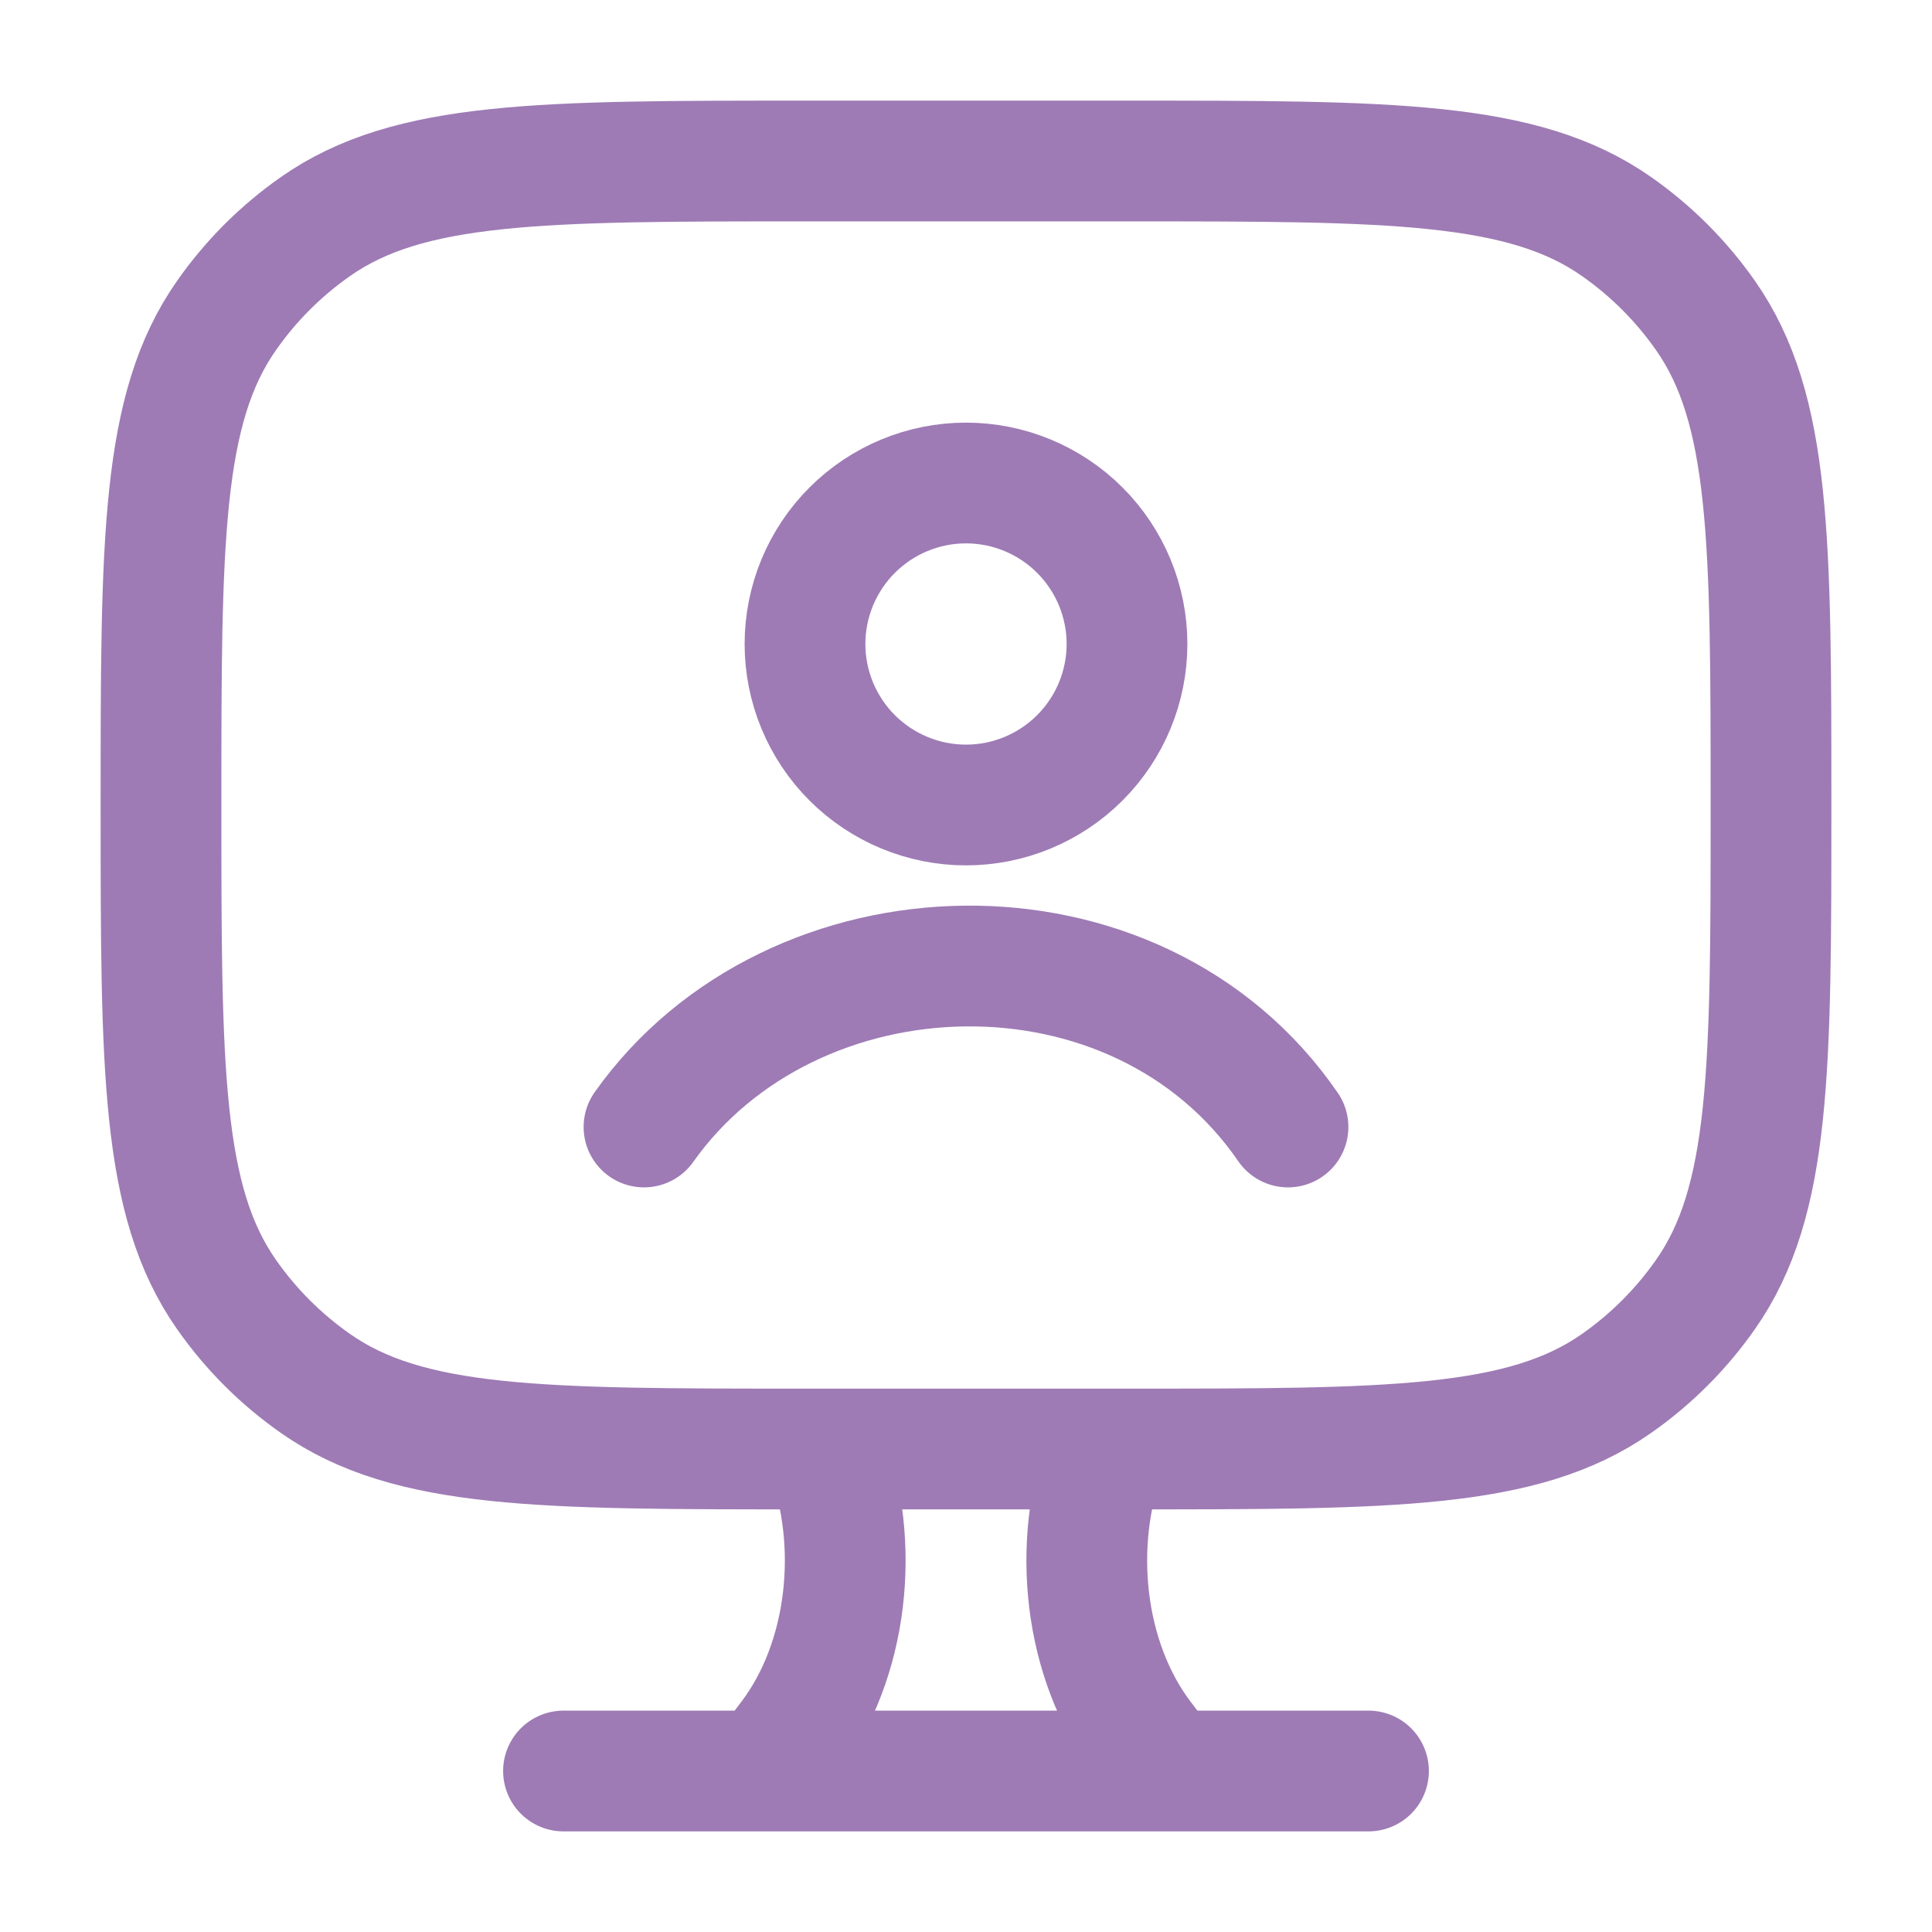 <svg width="24" height="24" viewBox="0 0 24 24" fill="none" xmlns="http://www.w3.org/2000/svg">
<g clip-path="url(#clip0_119_5235)">
<path d="M14.5 22L14.184 21.581C13.474 20.637 13.297 19.194 13.747 18M9.5 22L9.816 21.581C10.526 20.637 10.703 19.194 10.253 18M7 22H17M14 2H10C6.72 2 5.081 2 3.919 2.814C3.489 3.115 3.115 3.489 2.814 3.919C2 5.08 2 6.72 2 10C2 13.28 2 14.919 2.814 16.081C3.115 16.511 3.489 16.885 3.919 17.186C5.08 18 6.72 18 10 18H14C17.28 18 18.919 18 20.081 17.186C20.511 16.885 20.885 16.511 21.186 16.081C22 14.92 22 13.28 22 10C22 6.72 22 5.081 21.186 3.919C20.885 3.489 20.511 3.115 20.081 2.814C18.92 2 17.28 2 14 2Z" stroke="#9E7BB5" stroke-width="1.5" stroke-linecap="round" stroke-linejoin="round"/>
<path d="M8 14C9.838 11.405 14.119 11.263 16 14M14 8C14 8.53 13.789 9.039 13.414 9.414C13.039 9.789 12.53 10 12 10C11.47 10 10.961 9.789 10.586 9.414C10.211 9.039 10 8.53 10 8C10 7.47 10.211 6.961 10.586 6.586C10.961 6.211 11.47 6 12 6C12.53 6 13.039 6.211 13.414 6.586C13.789 6.961 14 7.47 14 8Z" stroke="#9E7BB5" stroke-width="1.5" stroke-linecap="round" stroke-linejoin="round"/>
</g>
<defs>
<clipPath id="clip0_119_5235">
<rect width="24" height="24" fill="white"/>
</clipPath>
</defs>
</svg>

